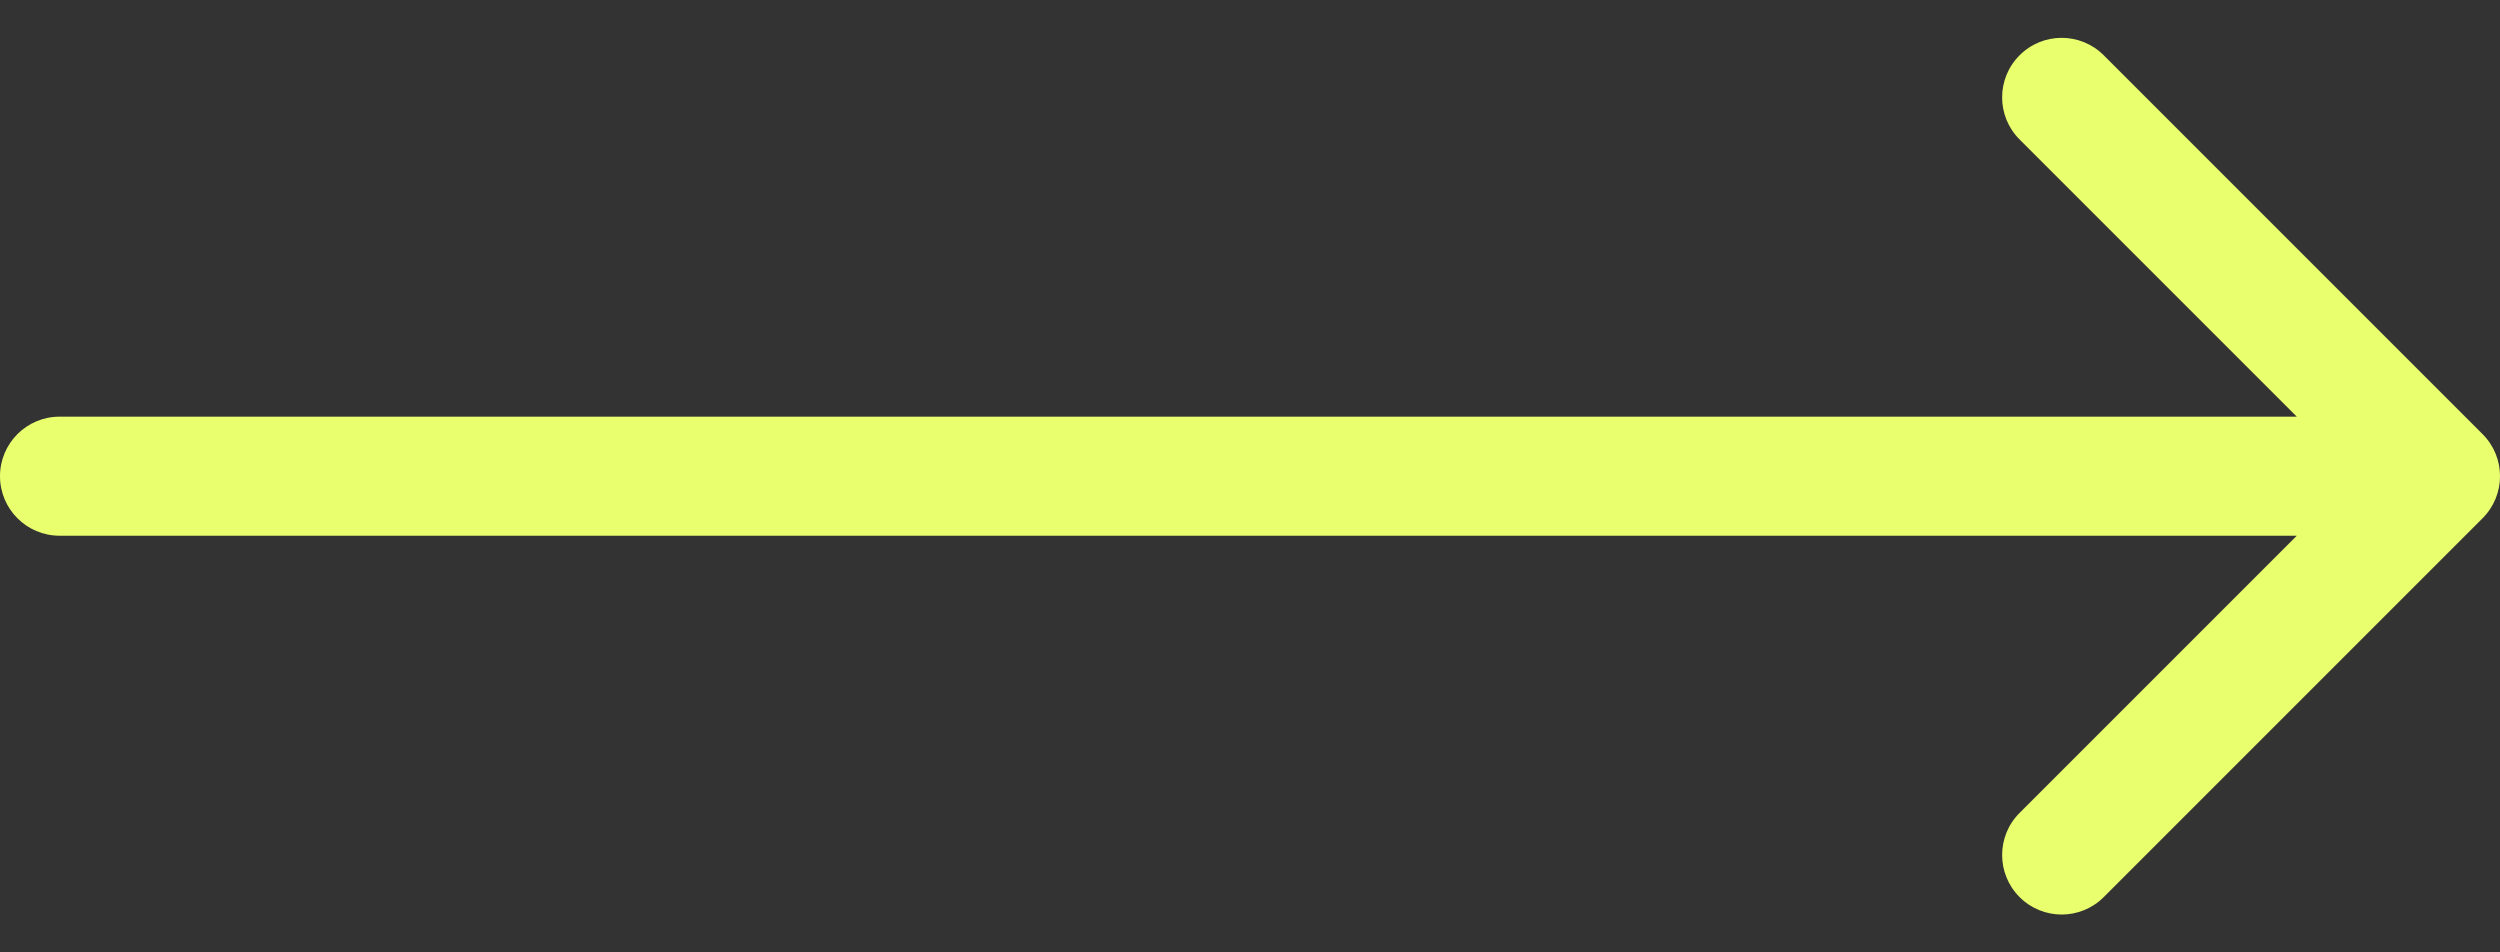 <?xml version="1.0" encoding="UTF-8"?>
<svg xmlns="http://www.w3.org/2000/svg" width="42" height="16" viewBox="0 0 42 16" fill="none">
  <rect x="0" y="0" width="42" height="16" fill="#333333" stroke="none"/>
  <path d="M1 7C0.448 7 0 7.448 0 8C0 8.552 0.448 9 1 9V7ZM41.707 8.707C42.098 8.317 42.098 7.683 41.707 7.293L35.343 0.929C34.953 0.538 34.319 0.538 33.929 0.929C33.538 1.319 33.538 1.953 33.929 2.343L39.586 8L33.929 13.657C33.538 14.047 33.538 14.681 33.929 15.071C34.319 15.462 34.953 15.462 35.343 15.071L41.707 8.707ZM1 9H41V7H1V9Z" fill="#EAFF6E"></path>
</svg>
